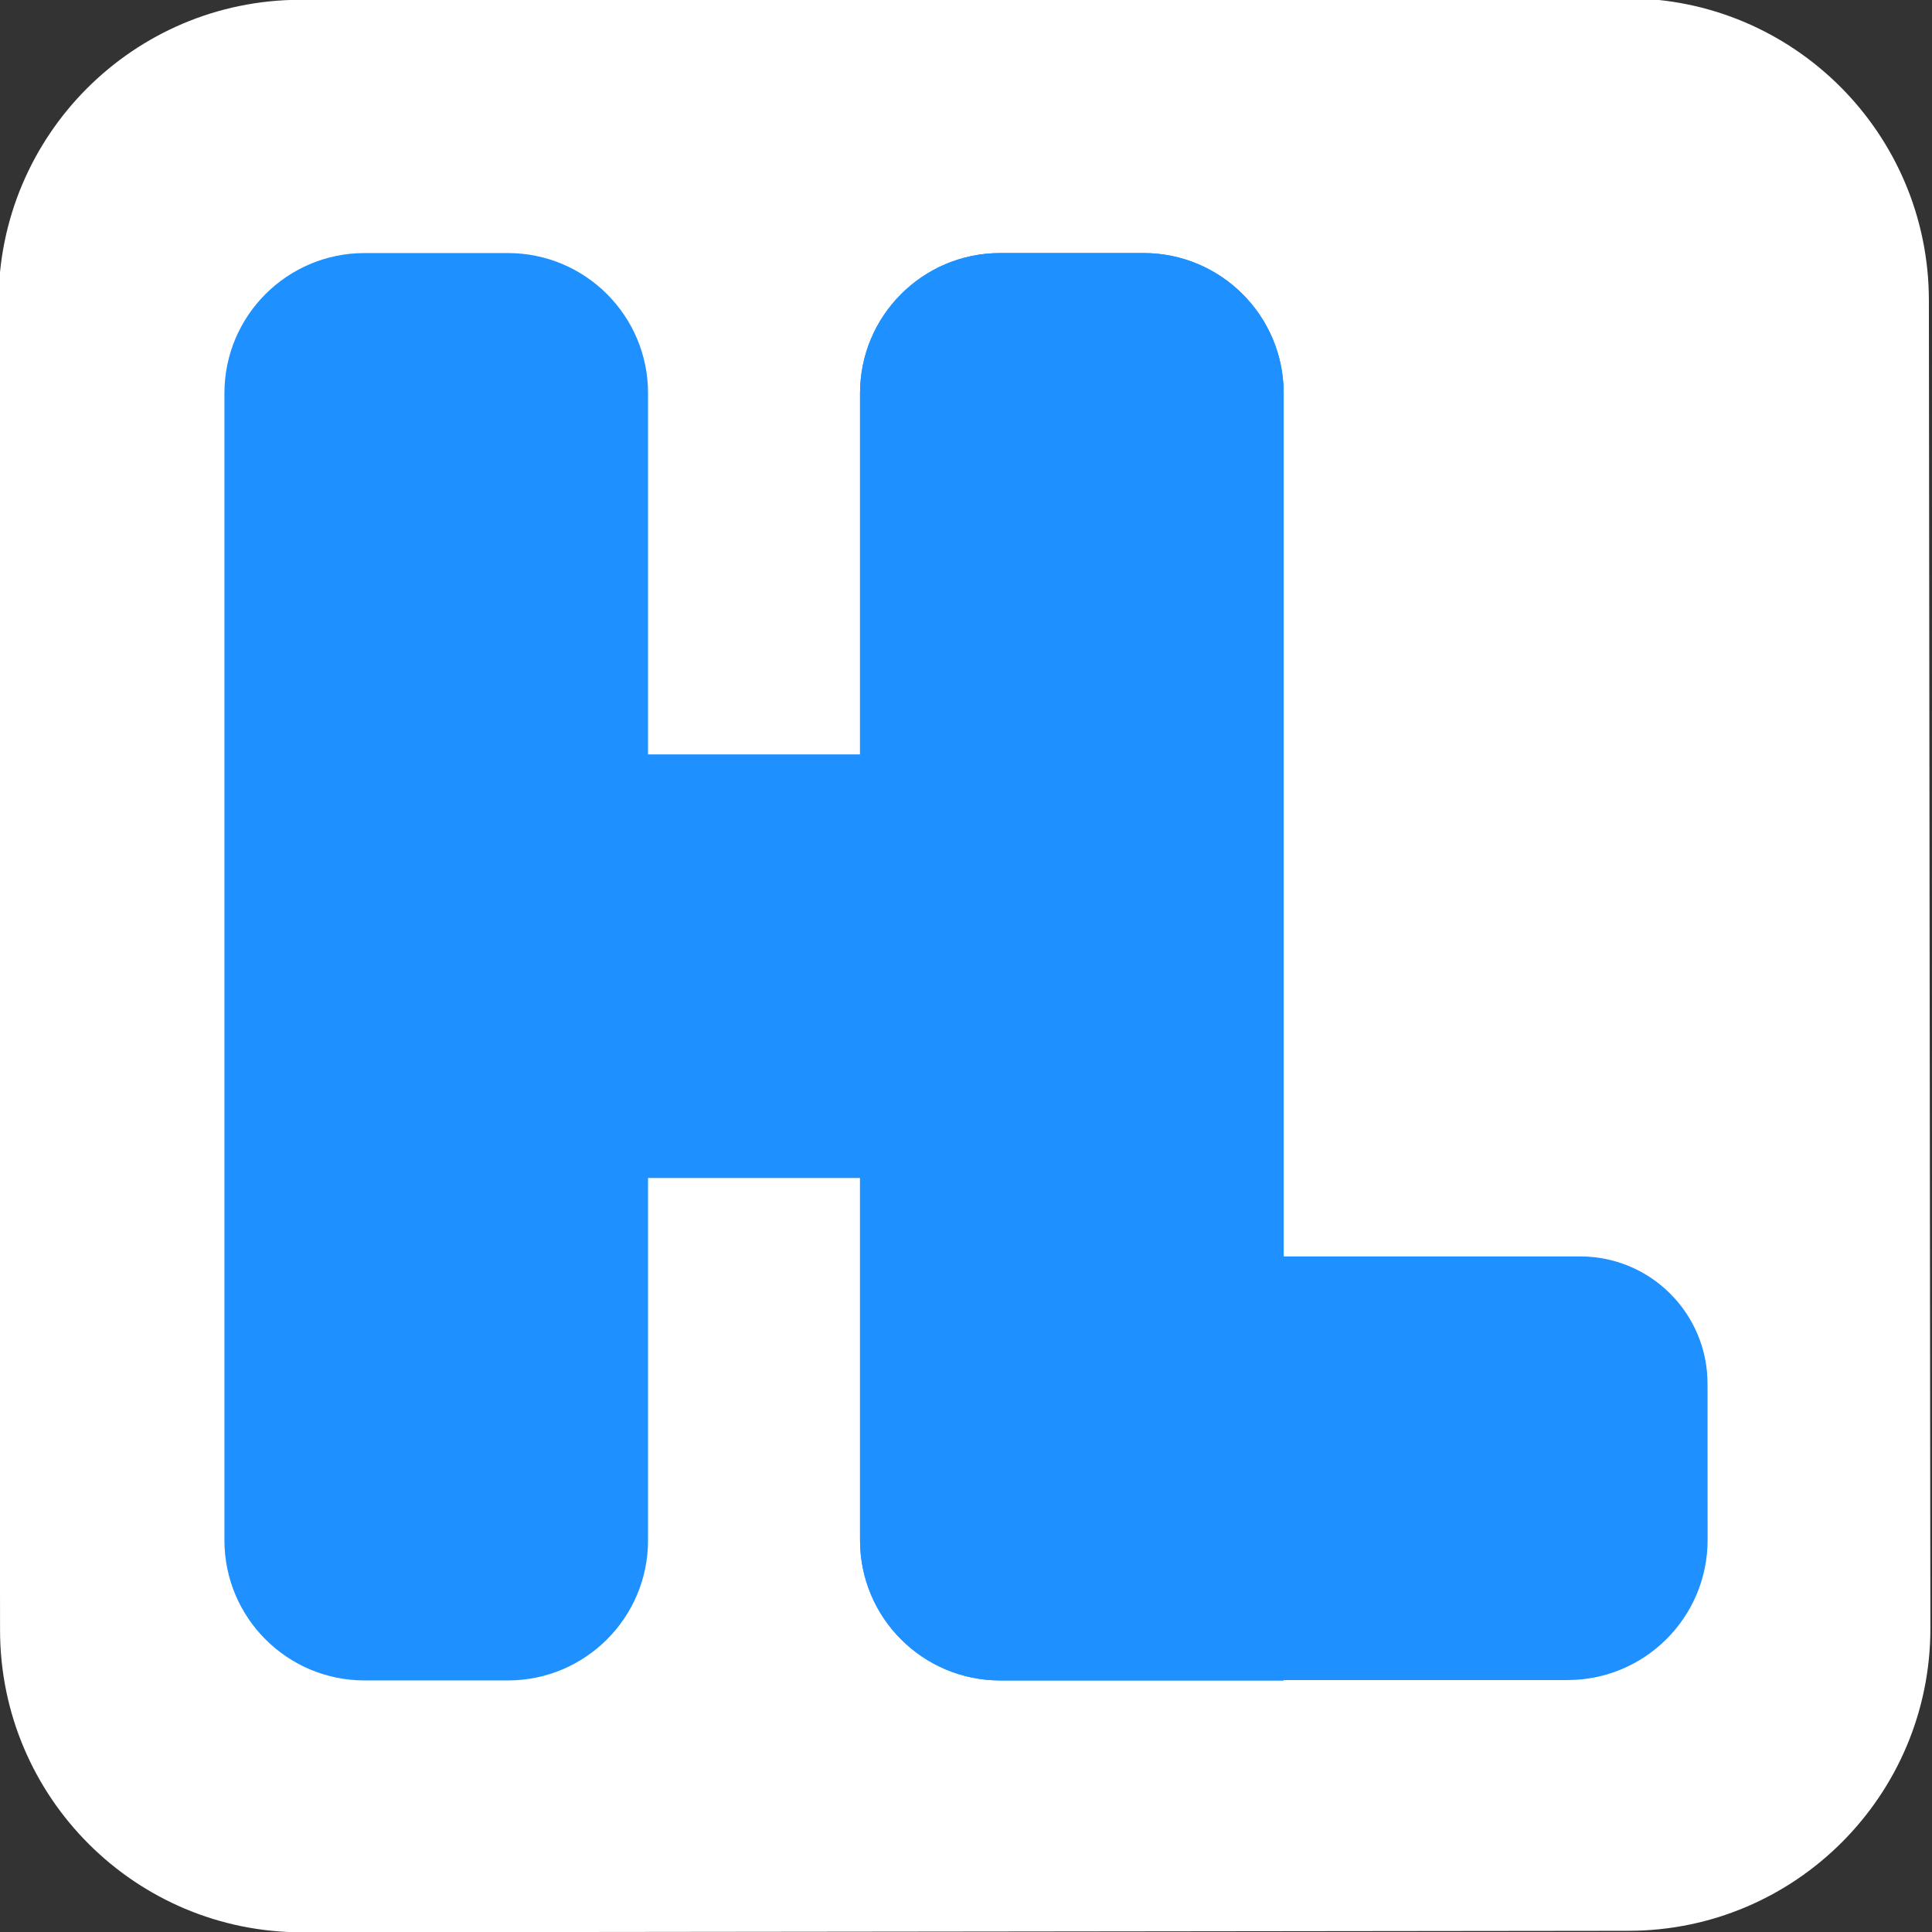 <?xml version="1.0" encoding="UTF-8" standalone="no"?>
<!DOCTYPE svg PUBLIC "-//W3C//DTD SVG 1.1//EN" "http://www.w3.org/Graphics/SVG/1.1/DTD/svg11.dtd">
<svg width="100%" height="100%" viewBox="0 0 1080 1080" version="1.1" xmlns="http://www.w3.org/2000/svg" xmlns:xlink="http://www.w3.org/1999/xlink" xml:space="preserve" xmlns:serif="http://www.serif.com/" style="fill-rule:evenodd;clip-rule:evenodd;stroke-linejoin:round;stroke-miterlimit:2;">
    <rect x="0" y="0" width="1080" height="1080" fill="#333333" stroke="none"/>
    <g transform="matrix(-0.001,-0.884,0.883,-0.001,-560.78,1601.79)">
        <path d="M1620.01,636.001C1725.59,636.001 1811.17,721.62 1811.17,827.237L1811.17,1666.81C1811.17,1772.43 1725.59,1858.05 1620.01,1858.05L780.29,1858.05C674.714,1858.05 589.128,1772.43 589.128,1666.81L589.128,827.237C589.128,721.62 674.714,636.001 780.29,636.001L1620.01,636.001Z" style="fill:white;"/>
    </g>
    <g id="Layer1" transform="matrix(0.624,0,0,0.624,-63.06,-98.373)">
        <g transform="matrix(2.189,0,0,1.438,-794.821,-350.433)">
            <path d="M617.124,510.976C648.799,510.976 674.477,550.063 674.477,598.281C674.477,768.454 674.477,1142.72 674.477,1312.89C674.477,1361.11 648.799,1400.2 617.124,1400.2C598.27,1400.2 577.318,1400.2 558.464,1400.2C526.788,1400.2 501.11,1361.11 501.11,1312.89C501.11,1142.72 501.11,768.454 501.11,598.281C501.11,550.063 526.788,510.976 558.464,510.976C577.318,510.976 598.27,510.976 617.124,510.976Z" style="fill:rgb(30,144,255);"/>
        </g>
        <g transform="matrix(2.189,0,0,1.438,-225.412,-350.433)">
            <path d="M617.124,510.976C648.799,510.976 674.477,550.063 674.477,598.281C674.477,822.338 674.477,1400.2 674.477,1400.2L558.464,1400.2C526.788,1400.2 501.11,1361.11 501.11,1312.89C501.11,1142.72 501.11,768.454 501.11,598.281C501.11,550.063 526.788,510.976 558.464,510.976C577.318,510.976 598.27,510.976 617.124,510.976Z" style="fill:rgb(30,144,255);"/>
        </g>
        <g transform="matrix(2.189,0,0,1.438,-225.412,-350.433)">
            <path d="M617.124,510.976C648.799,510.976 674.477,550.063 674.477,598.281C674.477,822.338 674.477,1400.2 674.477,1400.2L558.464,1400.2C526.788,1400.2 501.11,1361.11 501.11,1312.89C501.11,1142.72 501.11,768.454 501.11,598.281C501.11,550.063 526.788,510.976 558.464,510.976C577.318,510.976 598.27,510.976 617.124,510.976Z" style="fill:rgb(30,144,255);"/>
        </g>
        <g transform="matrix(0.001,2.189,-0.64,0,1957.21,186.273)">
            <path d="M617.124,510.976C648.799,510.976 674.477,598.811 674.477,707.161L674.477,1204.01C674.477,1312.36 648.799,1400.2 617.124,1400.2C602.525,1400.2 586.666,1400.2 571.499,1400.2C532.624,1400.2 501.11,1292.4 501.11,1159.42L501.11,689.077C501.11,590.714 524.421,510.976 553.177,510.976C573.338,510.976 596.488,510.976 617.124,510.976Z" style="fill:rgb(30,144,255);"/>
        </g>
        <g transform="matrix(0.001,2.189,-0.852,0,1638.12,-263.453)">
            <rect x="501.11" y="510.976" width="173.367" height="889.223" style="fill:rgb(30,144,255);"/>
        </g>
    </g>
</svg>
